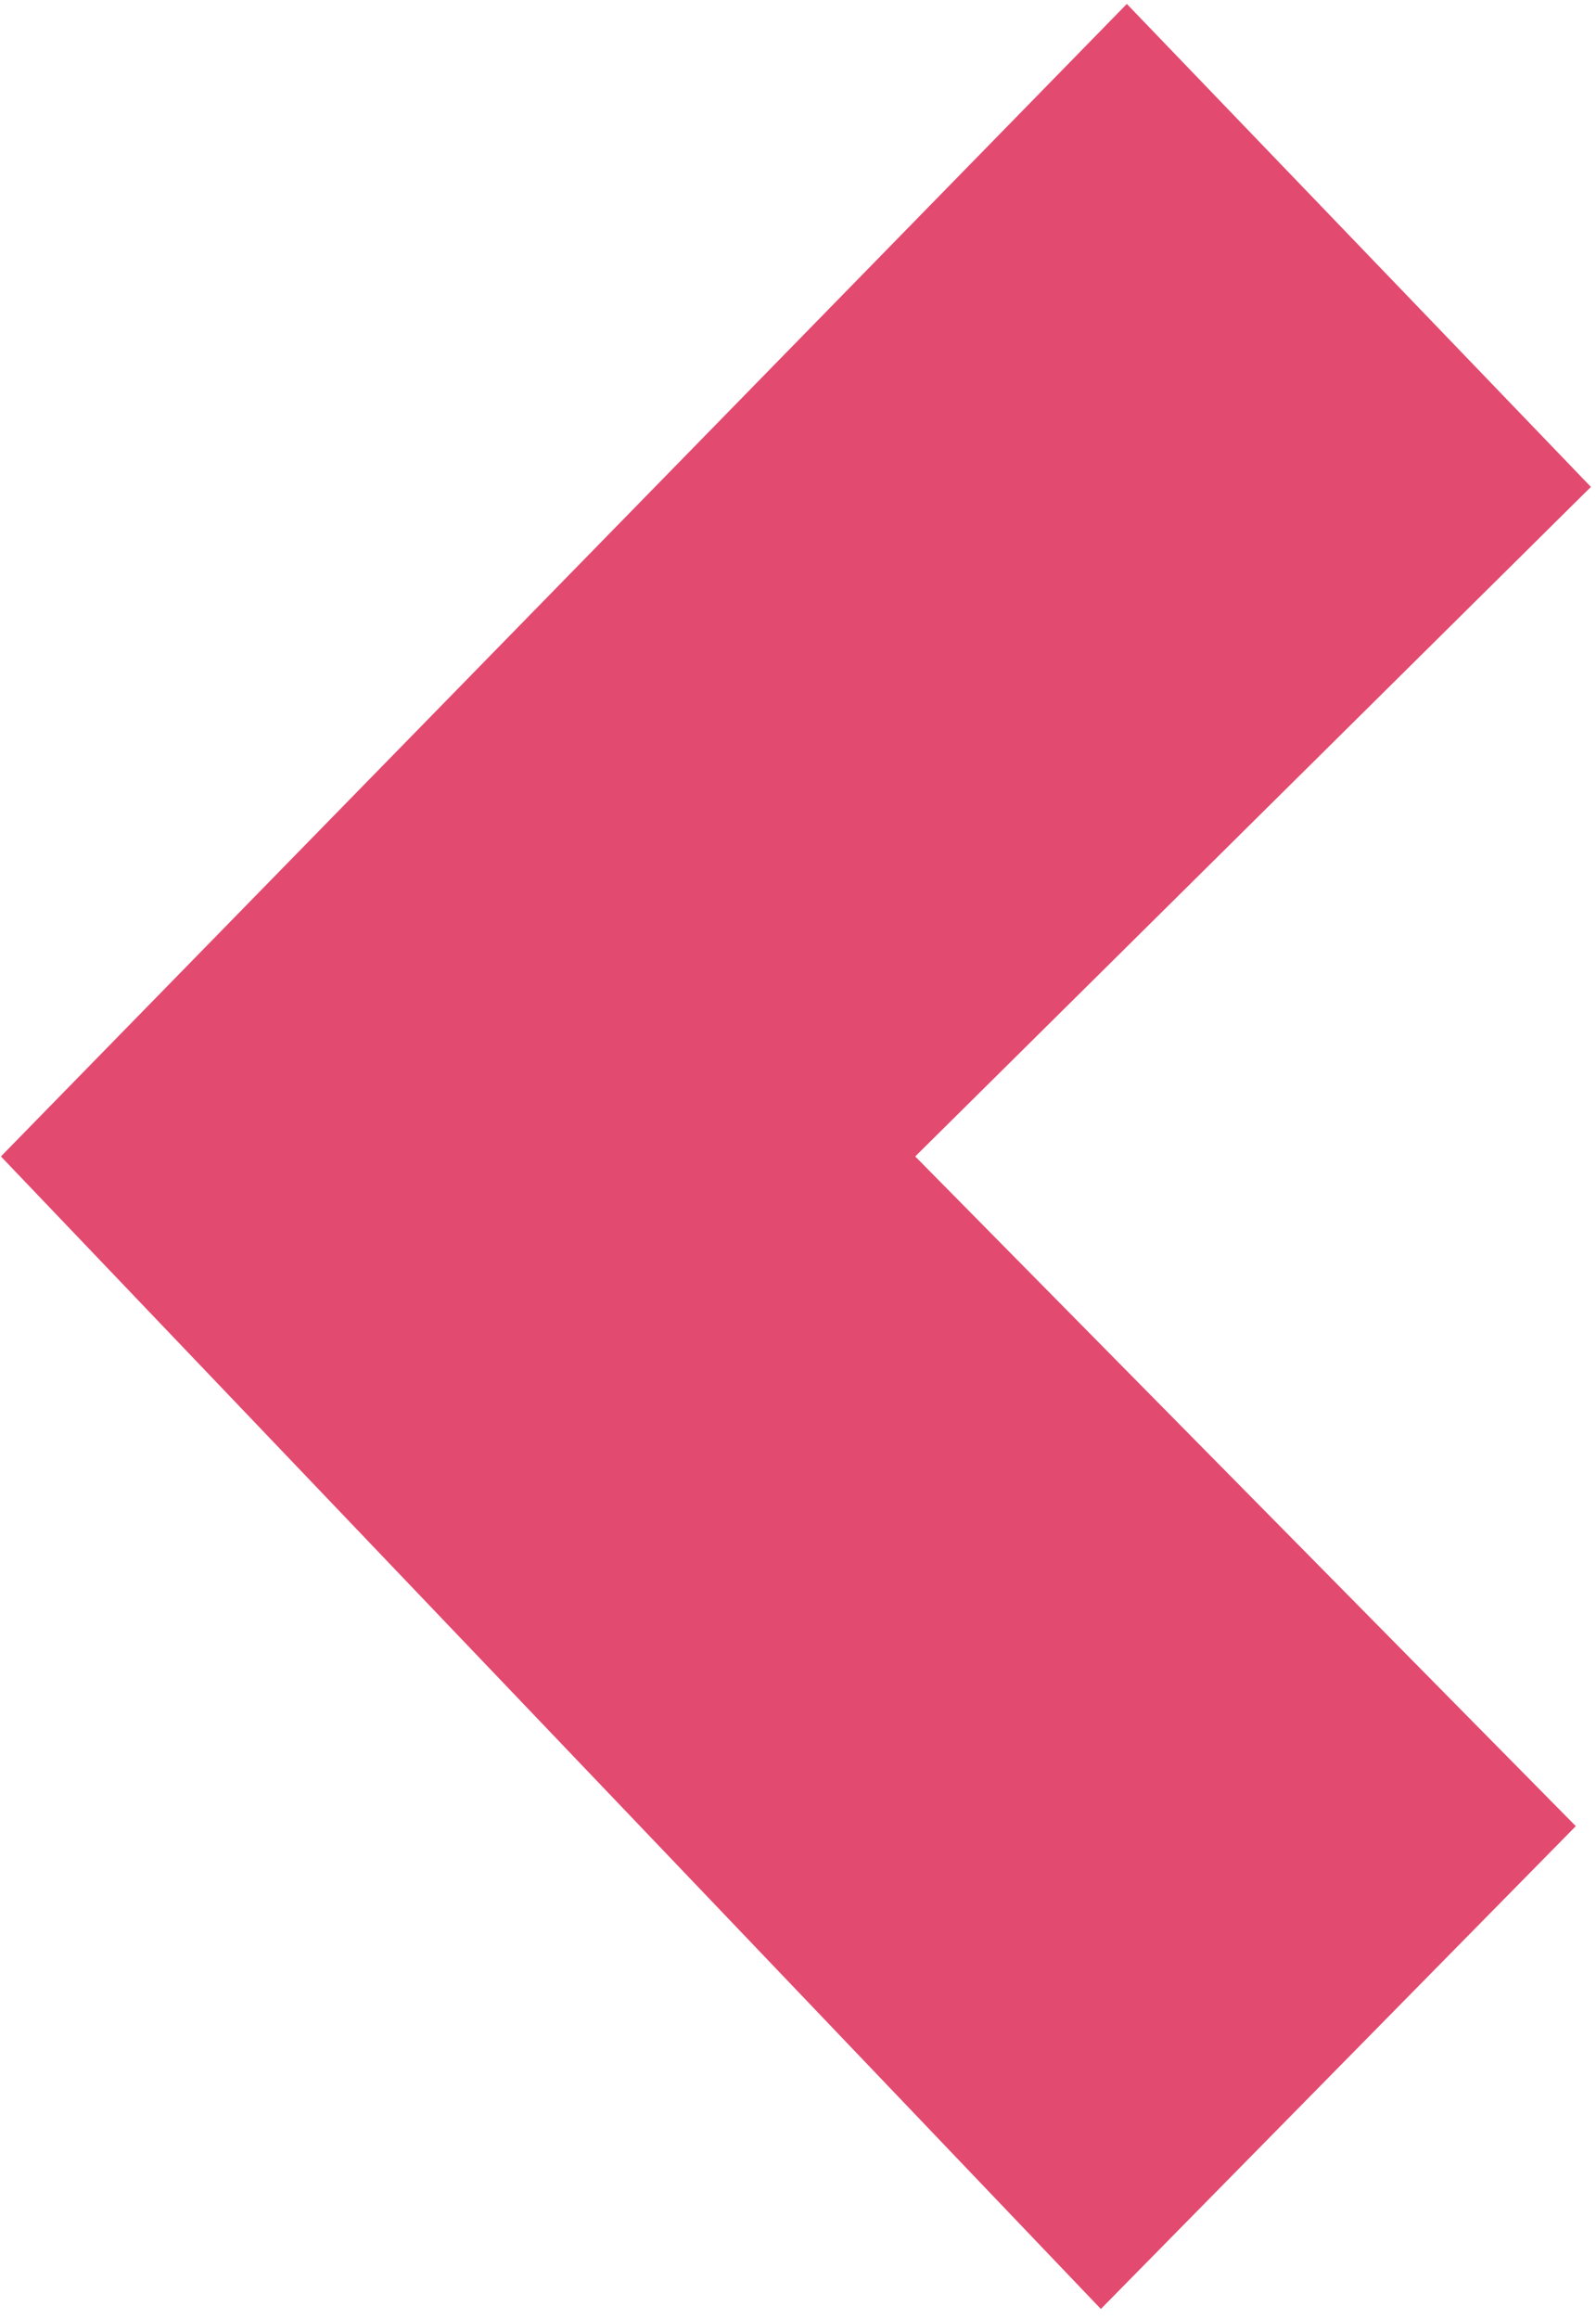 <svg width="84" height="122" viewBox="0 0 84 122" fill="none" xmlns="http://www.w3.org/2000/svg">
<path d="M83.732 25.616L59.307 0.207L0.049 60.84L57.94 121.474L82.937 96.073L48.17 60.84L83.732 25.616Z" fill="#E34A6F"/>
</svg>
